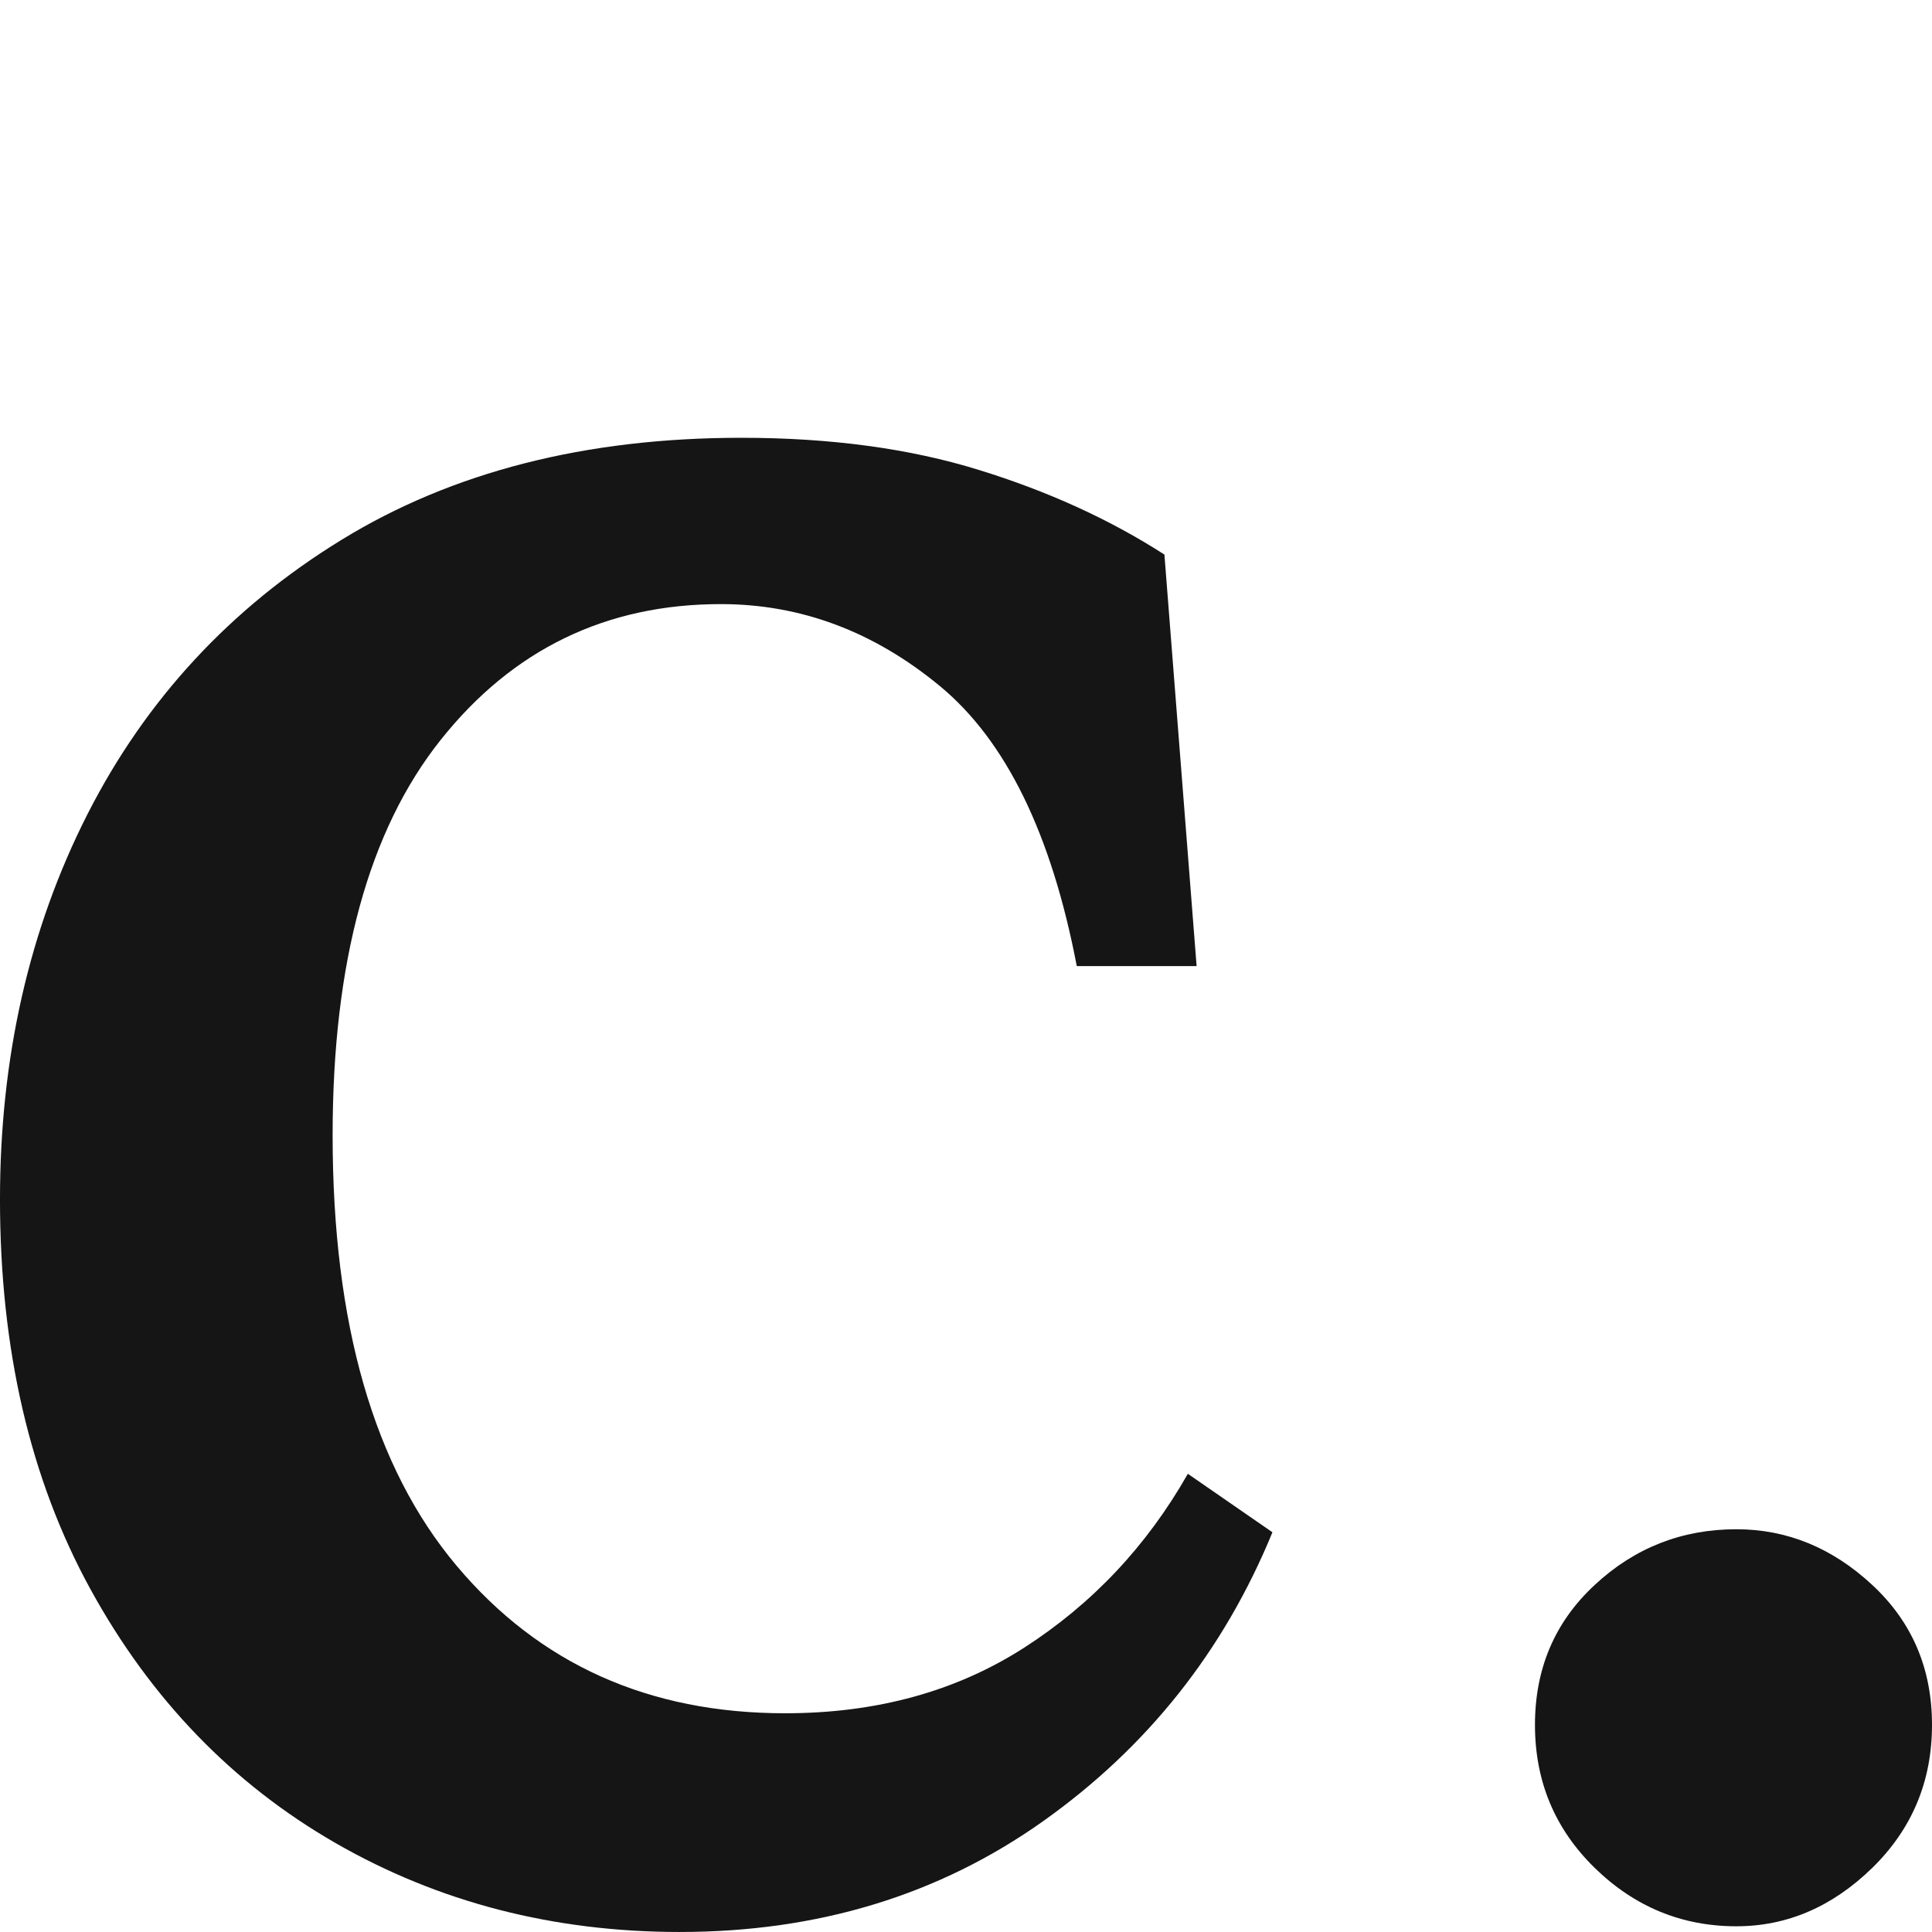 <?xml version="1.0" encoding="UTF-8"?>
<svg id="Layer_1" xmlns="http://www.w3.org/2000/svg" version="1.1" viewBox="0 0 211.271 211.27">
  <!-- Generator: Adobe Illustrator 29.6.1, SVG Export Plug-In . SVG Version: 2.1.1 Build 9)  -->
  <defs>
    <style>
      .st0 {
        fill: #151515;
      }
    </style>
  </defs>
  <path class="st0" d="M189.875,210.645c-5.958,0-11.12-2.125-15.479-6.375-4.365-4.26-6.542-9.479-6.542-15.646s2.177-11.271,6.542-15.313c4.359-4.052,9.521-6.083,15.479-6.083,5.542,0,10.49,2.031,14.854,6.083,4.359,4.042,6.542,9.146,6.542,15.313s-2.182,11.385-6.542,15.646c-4.365,4.25-9.313,6.375-14.854,6.375Z"/>
  <path class="st0" d="M74.354,211.27c-13.833,0-26.391-3.245-37.667-9.729-11.266-6.484-20.198-15.734-26.792-27.75-6.599-12.026-9.896-26.234-9.896-42.625,0-15.526,3.188-29.568,9.563-42.125,6.385-12.552,15.646-22.552,27.771-30,12.125-7.443,26.698-11.167,43.729-11.167,9.776,0,18.443,1.177,26,3.521,7.552,2.333,14.313,5.417,20.271,9.25l3.521,45h-13.104c-2.766-14.469-7.766-24.688-15-30.646-7.224-5.958-15.198-8.938-23.917-8.938-12.557,0-22.771,4.953-30.646,14.854-7.875,9.891-11.813,24.302-11.813,43.229,0,20.641,4.521,36.333,13.563,47.083s21.01,16.125,35.917,16.125c10,0,18.719-2.396,26.167-7.188,7.443-4.792,13.401-11.125,17.875-19l9.25,6.396c-5.323,12.974-13.677,23.5-25.063,31.583-11.375,8.083-24.62,12.125-39.729,12.125Z"/>
</svg>